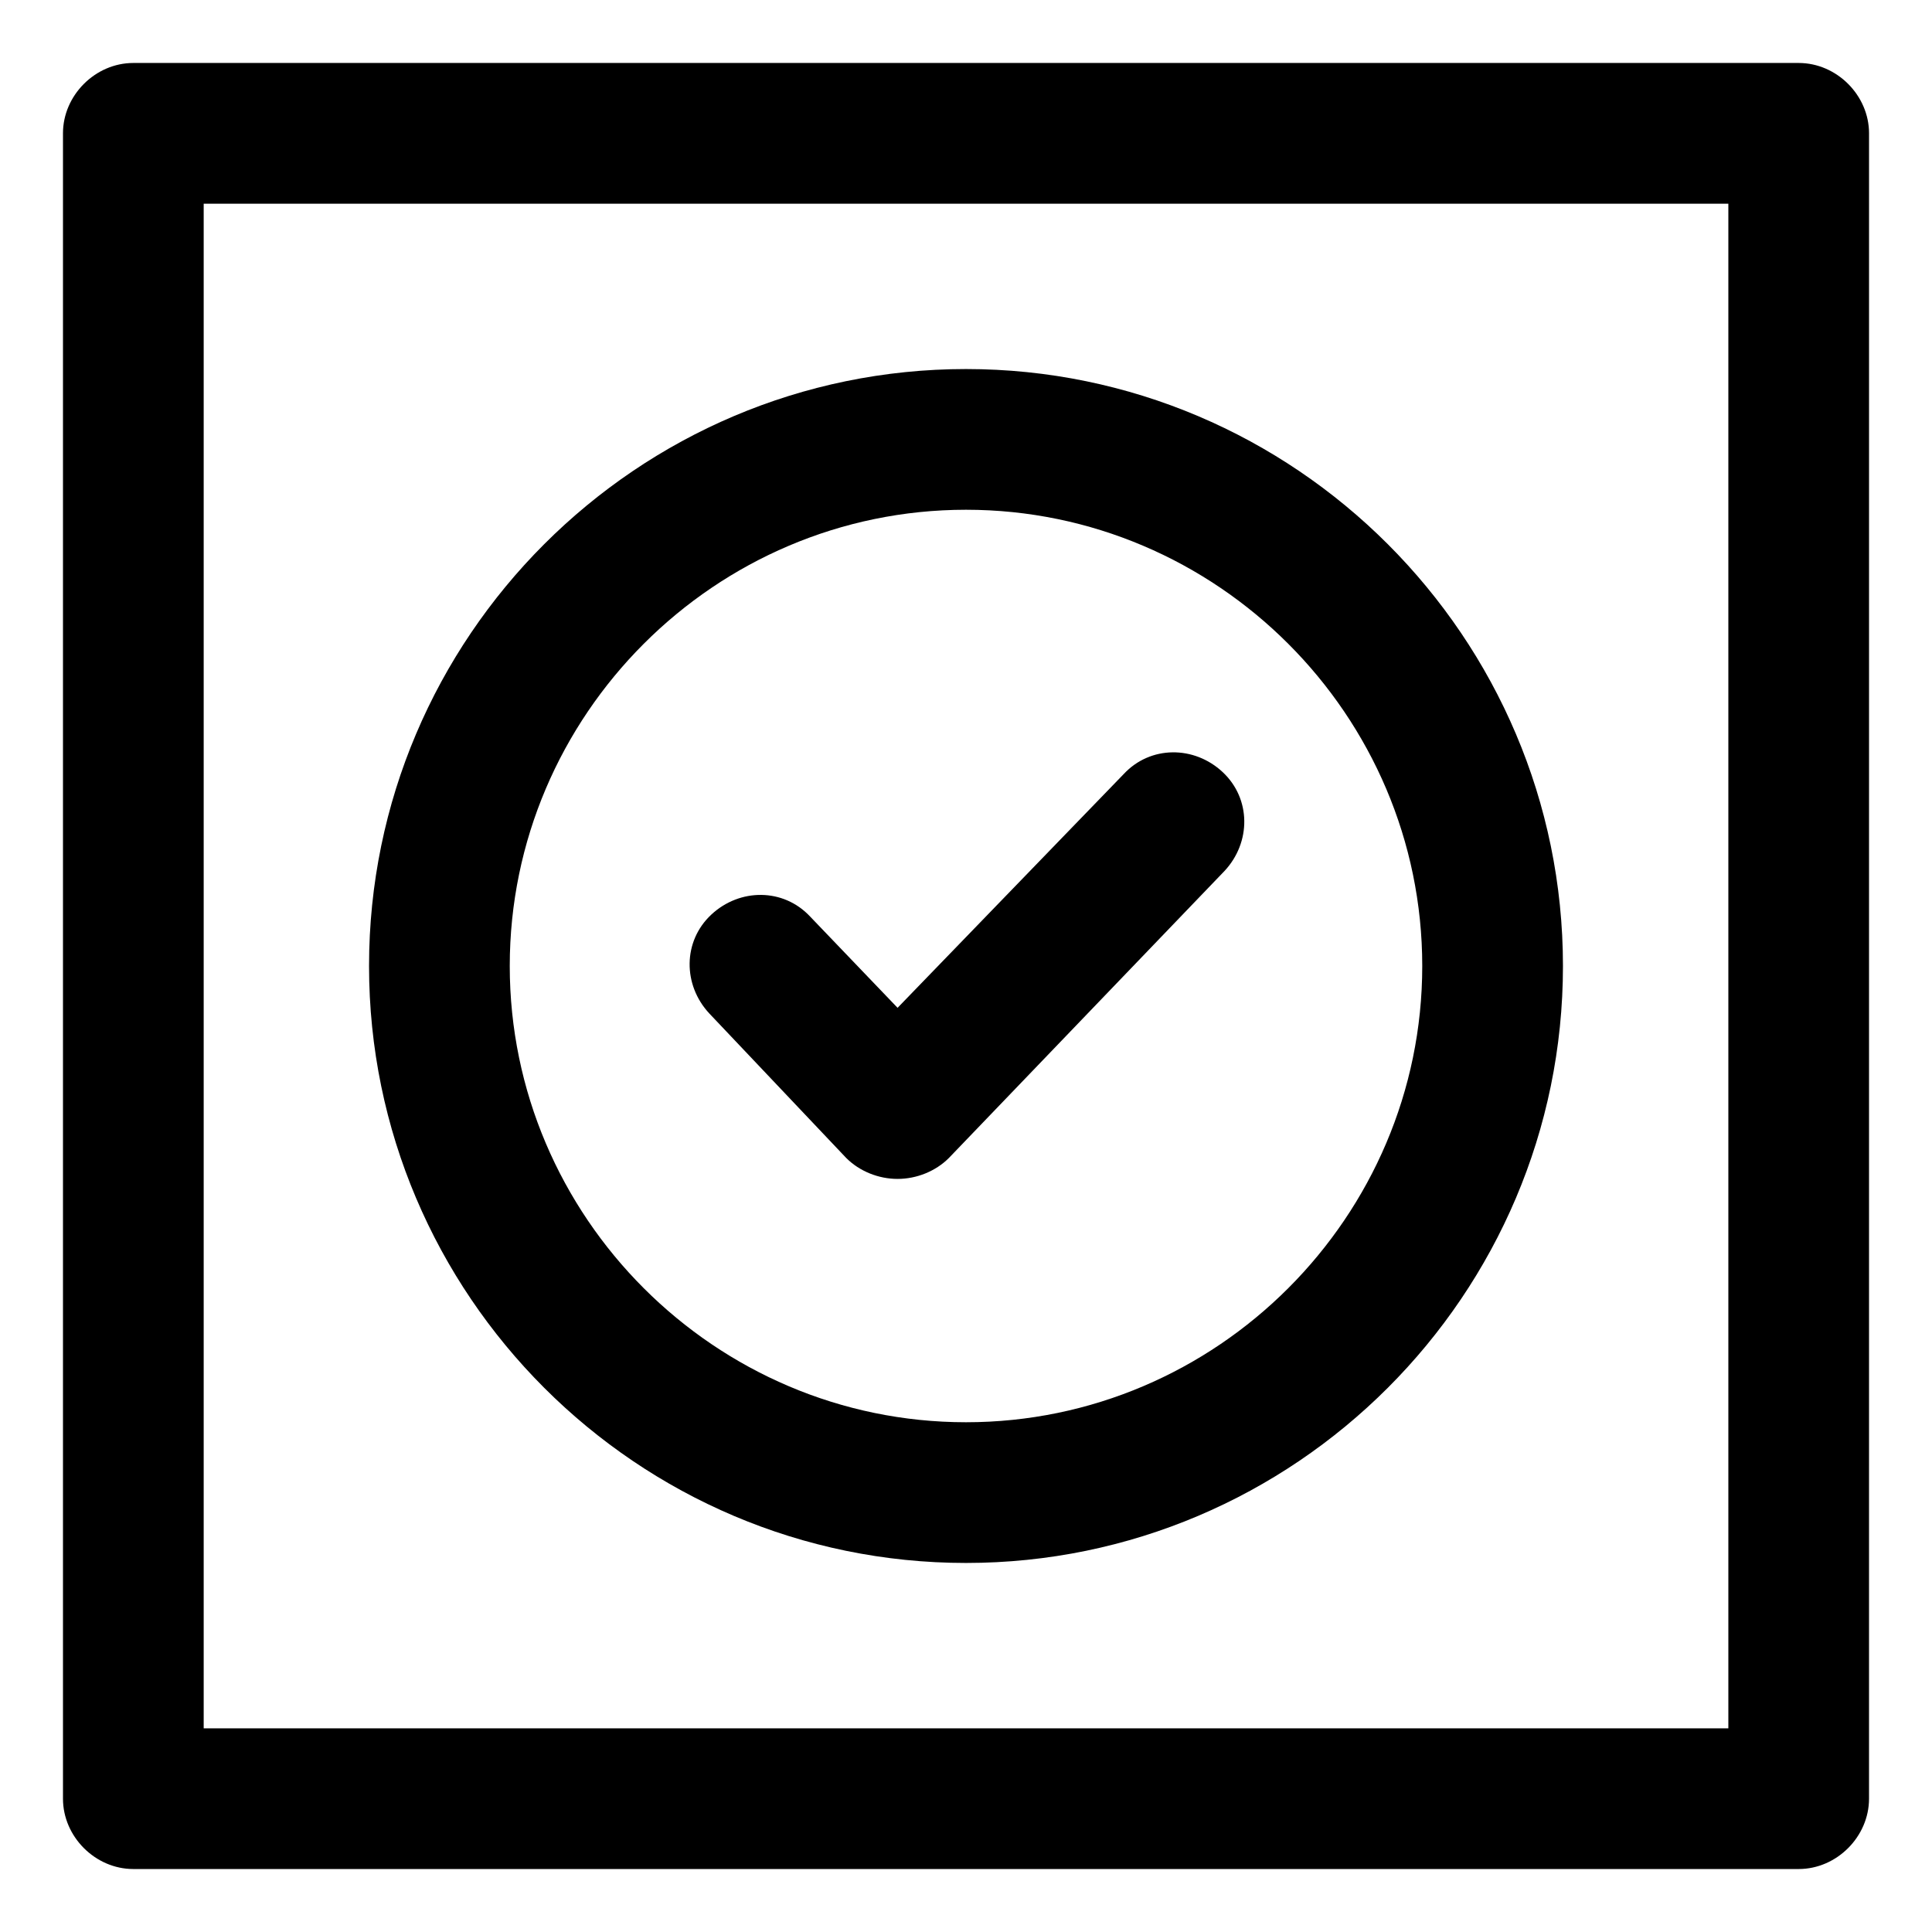 <?xml version="1.0" encoding="UTF-8"?>
<!-- Uploaded to: ICON Repo, www.svgrepo.com, Generator: ICON Repo Mixer Tools -->
<svg fill="#000000" width="800px" height="800px" version="1.1" viewBox="144 144 512 512" xmlns="http://www.w3.org/2000/svg">
 <g>
  <path d="m368.26 450.88c3.527 3.527 8.566 5.543 13.602 5.543 5.039 0 10.078-2.016 13.602-5.543l73.055-76.074c7.055-7.559 7.055-19.145-0.504-26.199-7.559-7.055-19.145-7.055-26.199 0.504l-59.949 61.969-23.176-24.184c-7.055-7.559-18.641-7.559-26.199-0.504-7.559 7.055-7.559 18.641-0.504 26.199z"/>
  <path d="m400 558.2c87.16 0 158.2-71.039 158.2-158.2 0-87.16-71.039-158.2-158.2-158.2-87.16 0-158.2 71.039-158.2 158.2 0 87.156 71.039 158.2 158.2 158.2zm0-279.11c66.504 0 120.91 54.41 120.91 120.91 0 66.5-54.414 120.91-120.91 120.91-66.504 0-120.91-54.414-120.91-120.91 0-66.504 54.41-120.91 120.91-120.91z"/>
  <path d="m620.67 160.69h-441.34c-10.078 0-18.641 8.566-18.641 18.641v441.34c0 10.078 8.566 18.641 18.641 18.641h441.34c10.078 0 18.641-8.566 18.641-18.641l0.004-441.34c0-10.074-8.566-18.641-18.641-18.641zm-18.641 441.34h-404.05v-404.05h404.05z"/>
 </g>
</svg>